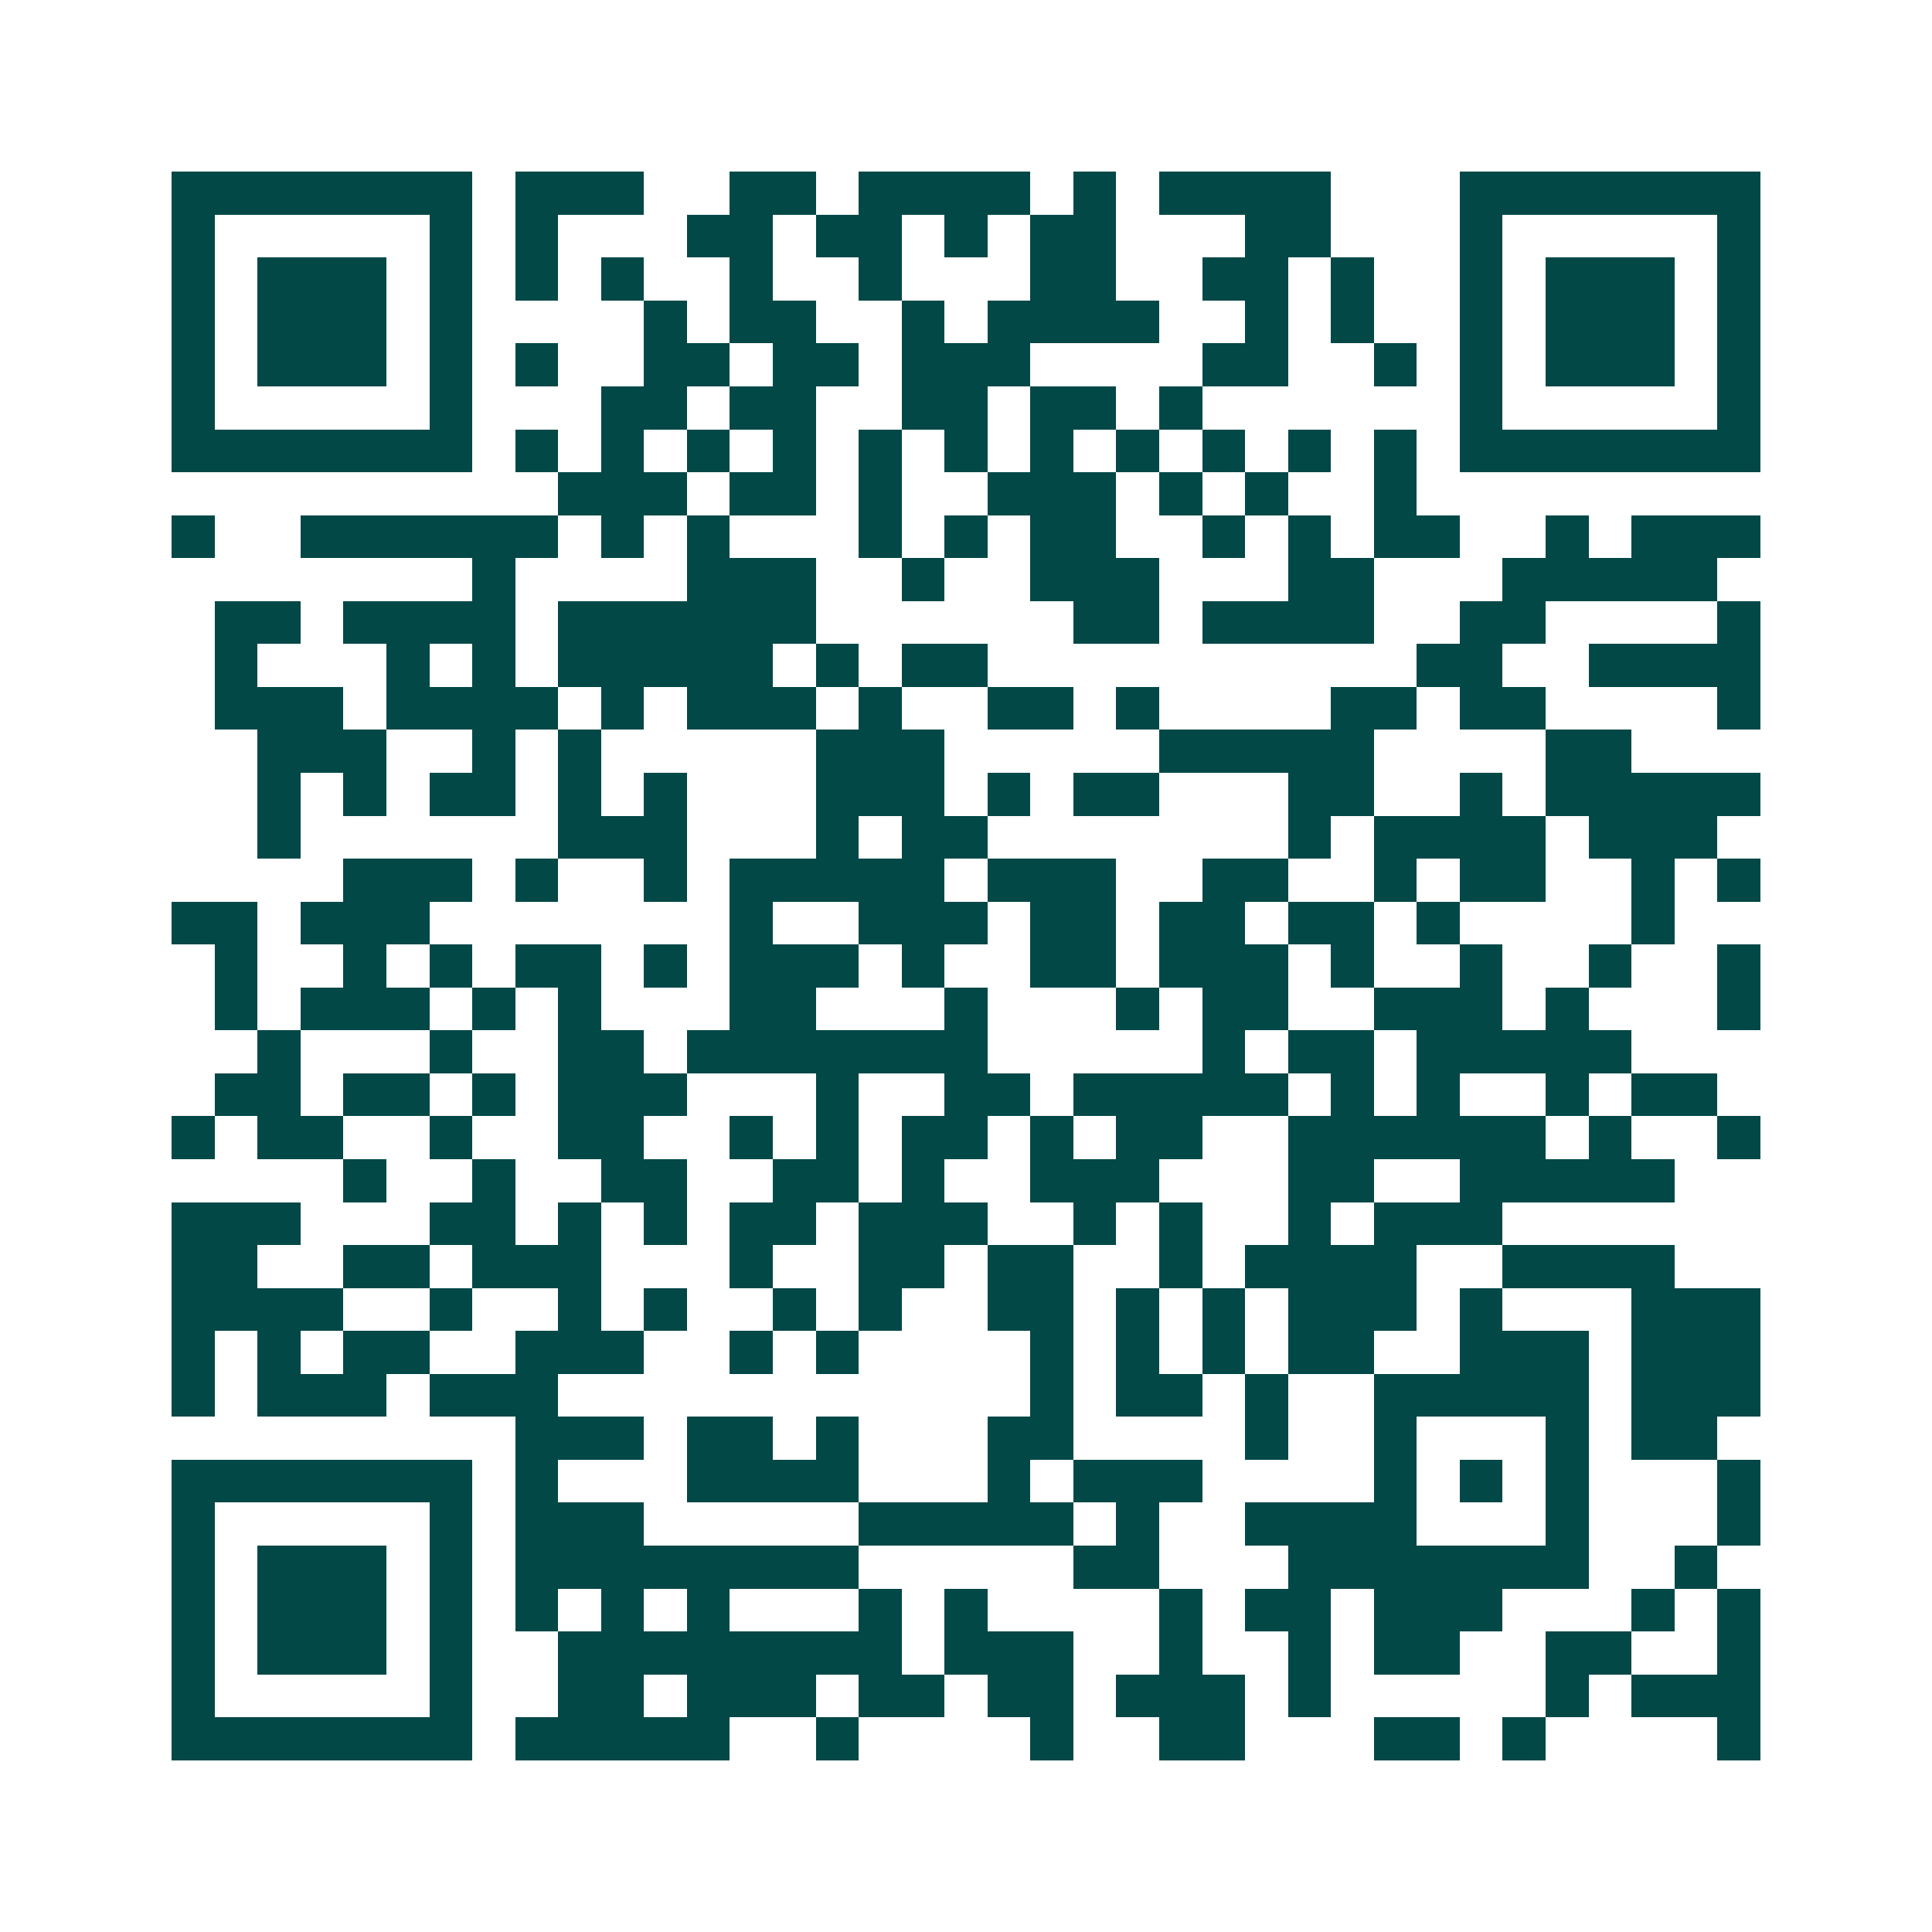 <svg xmlns="http://www.w3.org/2000/svg" width="200" height="200" viewBox="0 0 45 45" shape-rendering="crispEdges"><path fill="#ffffff" d="M0 0h45v45H0z"/><path stroke="#014847" d="M4 4.5h7m1 0h3m2 0h2m1 0h4m1 0h1m1 0h4m3 0h7M4 5.5h1m5 0h1m1 0h1m3 0h2m1 0h2m1 0h1m1 0h2m3 0h2m3 0h1m5 0h1M4 6.5h1m1 0h3m1 0h1m1 0h1m1 0h1m2 0h1m2 0h1m3 0h2m2 0h2m1 0h1m2 0h1m1 0h3m1 0h1M4 7.5h1m1 0h3m1 0h1m4 0h1m1 0h2m2 0h1m1 0h4m2 0h1m1 0h1m2 0h1m1 0h3m1 0h1M4 8.5h1m1 0h3m1 0h1m1 0h1m2 0h2m1 0h2m1 0h3m4 0h2m2 0h1m1 0h1m1 0h3m1 0h1M4 9.5h1m5 0h1m3 0h2m1 0h2m2 0h2m1 0h2m1 0h1m6 0h1m5 0h1M4 10.5h7m1 0h1m1 0h1m1 0h1m1 0h1m1 0h1m1 0h1m1 0h1m1 0h1m1 0h1m1 0h1m1 0h1m1 0h7M13 11.5h3m1 0h2m1 0h1m2 0h3m1 0h1m1 0h1m2 0h1M4 12.5h1m2 0h6m1 0h1m1 0h1m3 0h1m1 0h1m1 0h2m2 0h1m1 0h1m1 0h2m2 0h1m1 0h3M11 13.5h1m4 0h3m2 0h1m2 0h3m3 0h2m3 0h5M5 14.5h2m1 0h4m1 0h6m6 0h2m1 0h4m2 0h2m4 0h1M5 15.5h1m3 0h1m1 0h1m1 0h5m1 0h1m1 0h2m10 0h2m2 0h4M5 16.5h3m1 0h4m1 0h1m1 0h3m1 0h1m2 0h2m1 0h1m4 0h2m1 0h2m4 0h1M6 17.5h3m2 0h1m1 0h1m5 0h3m5 0h5m4 0h2M6 18.5h1m1 0h1m1 0h2m1 0h1m1 0h1m3 0h3m1 0h1m1 0h2m3 0h2m2 0h1m1 0h5M6 19.5h1m6 0h3m3 0h1m1 0h2m7 0h1m1 0h4m1 0h3M8 20.5h3m1 0h1m2 0h1m1 0h5m1 0h3m2 0h2m2 0h1m1 0h2m2 0h1m1 0h1M4 21.5h2m1 0h3m7 0h1m2 0h3m1 0h2m1 0h2m1 0h2m1 0h1m4 0h1M5 22.5h1m2 0h1m1 0h1m1 0h2m1 0h1m1 0h3m1 0h1m2 0h2m1 0h3m1 0h1m2 0h1m2 0h1m2 0h1M5 23.5h1m1 0h3m1 0h1m1 0h1m3 0h2m3 0h1m3 0h1m1 0h2m2 0h3m1 0h1m3 0h1M6 24.5h1m3 0h1m2 0h2m1 0h7m5 0h1m1 0h2m1 0h5M5 25.5h2m1 0h2m1 0h1m1 0h3m3 0h1m2 0h2m1 0h5m1 0h1m1 0h1m2 0h1m1 0h2M4 26.5h1m1 0h2m2 0h1m2 0h2m2 0h1m1 0h1m1 0h2m1 0h1m1 0h2m2 0h6m1 0h1m2 0h1M8 27.5h1m2 0h1m2 0h2m2 0h2m1 0h1m2 0h3m3 0h2m2 0h5M4 28.5h3m3 0h2m1 0h1m1 0h1m1 0h2m1 0h3m2 0h1m1 0h1m2 0h1m1 0h3M4 29.5h2m2 0h2m1 0h3m3 0h1m2 0h2m1 0h2m2 0h1m1 0h4m2 0h4M4 30.5h4m2 0h1m2 0h1m1 0h1m2 0h1m1 0h1m2 0h2m1 0h1m1 0h1m1 0h3m1 0h1m3 0h3M4 31.5h1m1 0h1m1 0h2m2 0h3m2 0h1m1 0h1m4 0h1m1 0h1m1 0h1m1 0h2m2 0h3m1 0h3M4 32.5h1m1 0h3m1 0h3m11 0h1m1 0h2m1 0h1m2 0h5m1 0h3M12 33.5h3m1 0h2m1 0h1m3 0h2m4 0h1m2 0h1m3 0h1m1 0h2M4 34.5h7m1 0h1m3 0h4m3 0h1m1 0h3m4 0h1m1 0h1m1 0h1m3 0h1M4 35.5h1m5 0h1m1 0h3m5 0h5m1 0h1m2 0h4m3 0h1m3 0h1M4 36.5h1m1 0h3m1 0h1m1 0h8m5 0h2m3 0h7m2 0h1M4 37.5h1m1 0h3m1 0h1m1 0h1m1 0h1m1 0h1m3 0h1m1 0h1m4 0h1m1 0h2m1 0h3m3 0h1m1 0h1M4 38.5h1m1 0h3m1 0h1m2 0h8m1 0h3m2 0h1m2 0h1m1 0h2m2 0h2m2 0h1M4 39.5h1m5 0h1m2 0h2m1 0h3m1 0h2m1 0h2m1 0h3m1 0h1m5 0h1m1 0h3M4 40.5h7m1 0h5m2 0h1m4 0h1m2 0h2m3 0h2m1 0h1m4 0h1"/></svg>
